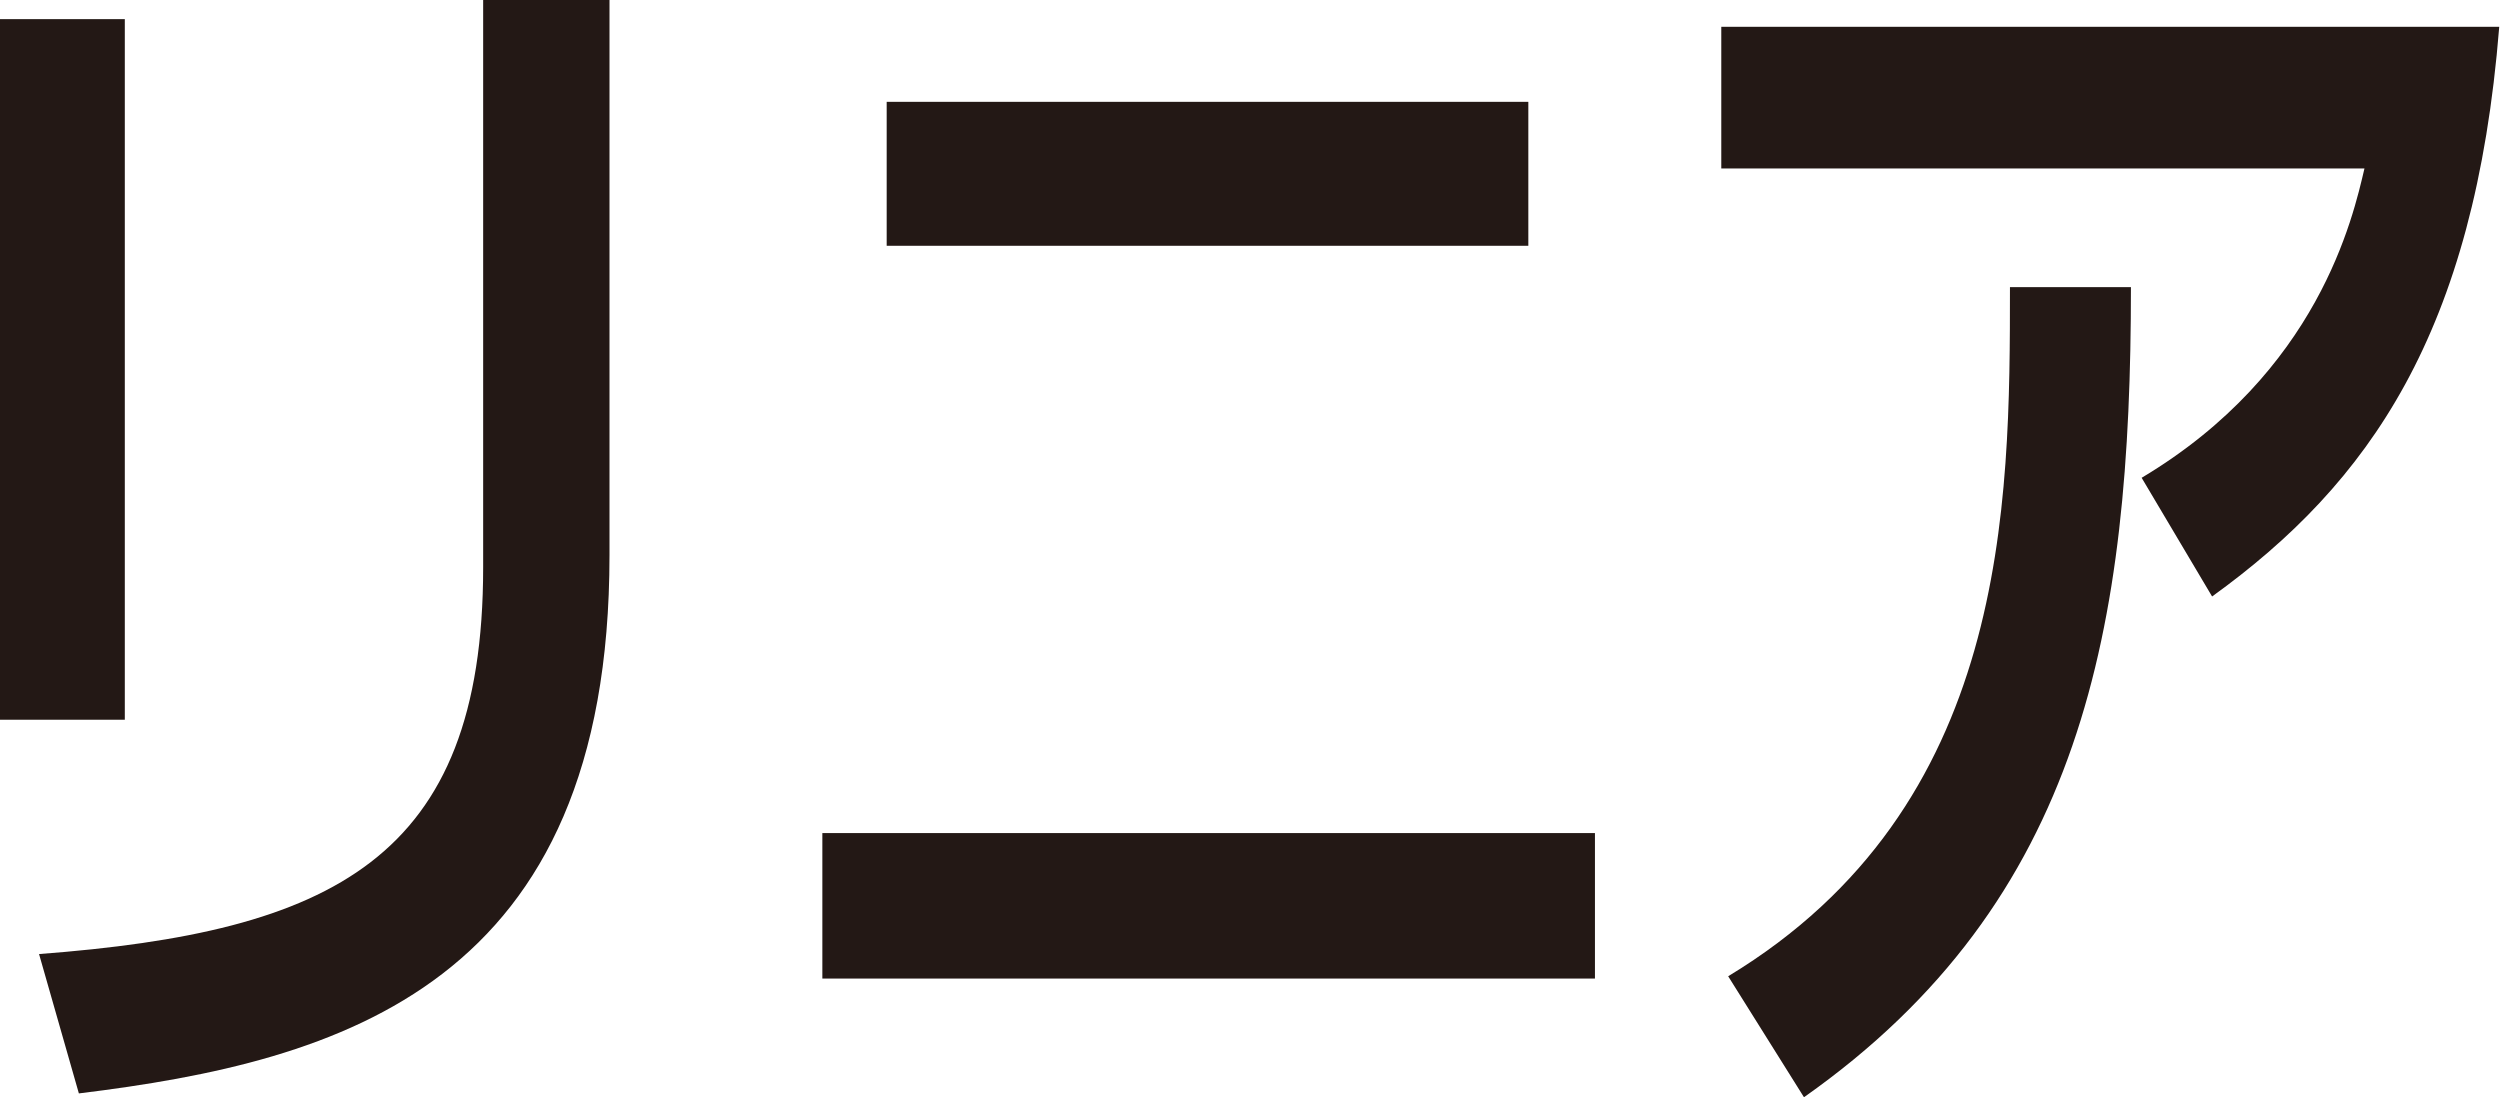 <?xml version="1.0" encoding="UTF-8"?><svg id="b" xmlns="http://www.w3.org/2000/svg" viewBox="0 0 32.65 14.33"><defs><style>.d{fill:#231815;stroke-width:0px;}</style></defs><g id="c"><path class="d" d="M1.63,9.4H0V.25h1.63v9.15ZM7.96,7.25c0,5.62-3.5,6.61-6.93,7.03l-.52-1.82c3.82-.29,5.8-1.23,5.8-5.05V0h1.65v7.25Z"/><path class="d" d="M20.83,10.88v1.9h-10.09v-1.9h10.09ZM19.96,1.33v1.88h-8.38v-1.88h8.38Z"/><path class="d" d="M27.97,6.24c2.31-1.38,2.76-3.4,2.91-4.04h-8.4V.35h10.16c-.32,4-1.7,5.96-3.75,7.44l-.92-1.55ZM22.57,12.75c3.67-2.22,3.68-6.14,3.68-9h1.58c0,4.44-.62,8.01-4.27,10.58l-.99-1.58Z"/></g></svg>